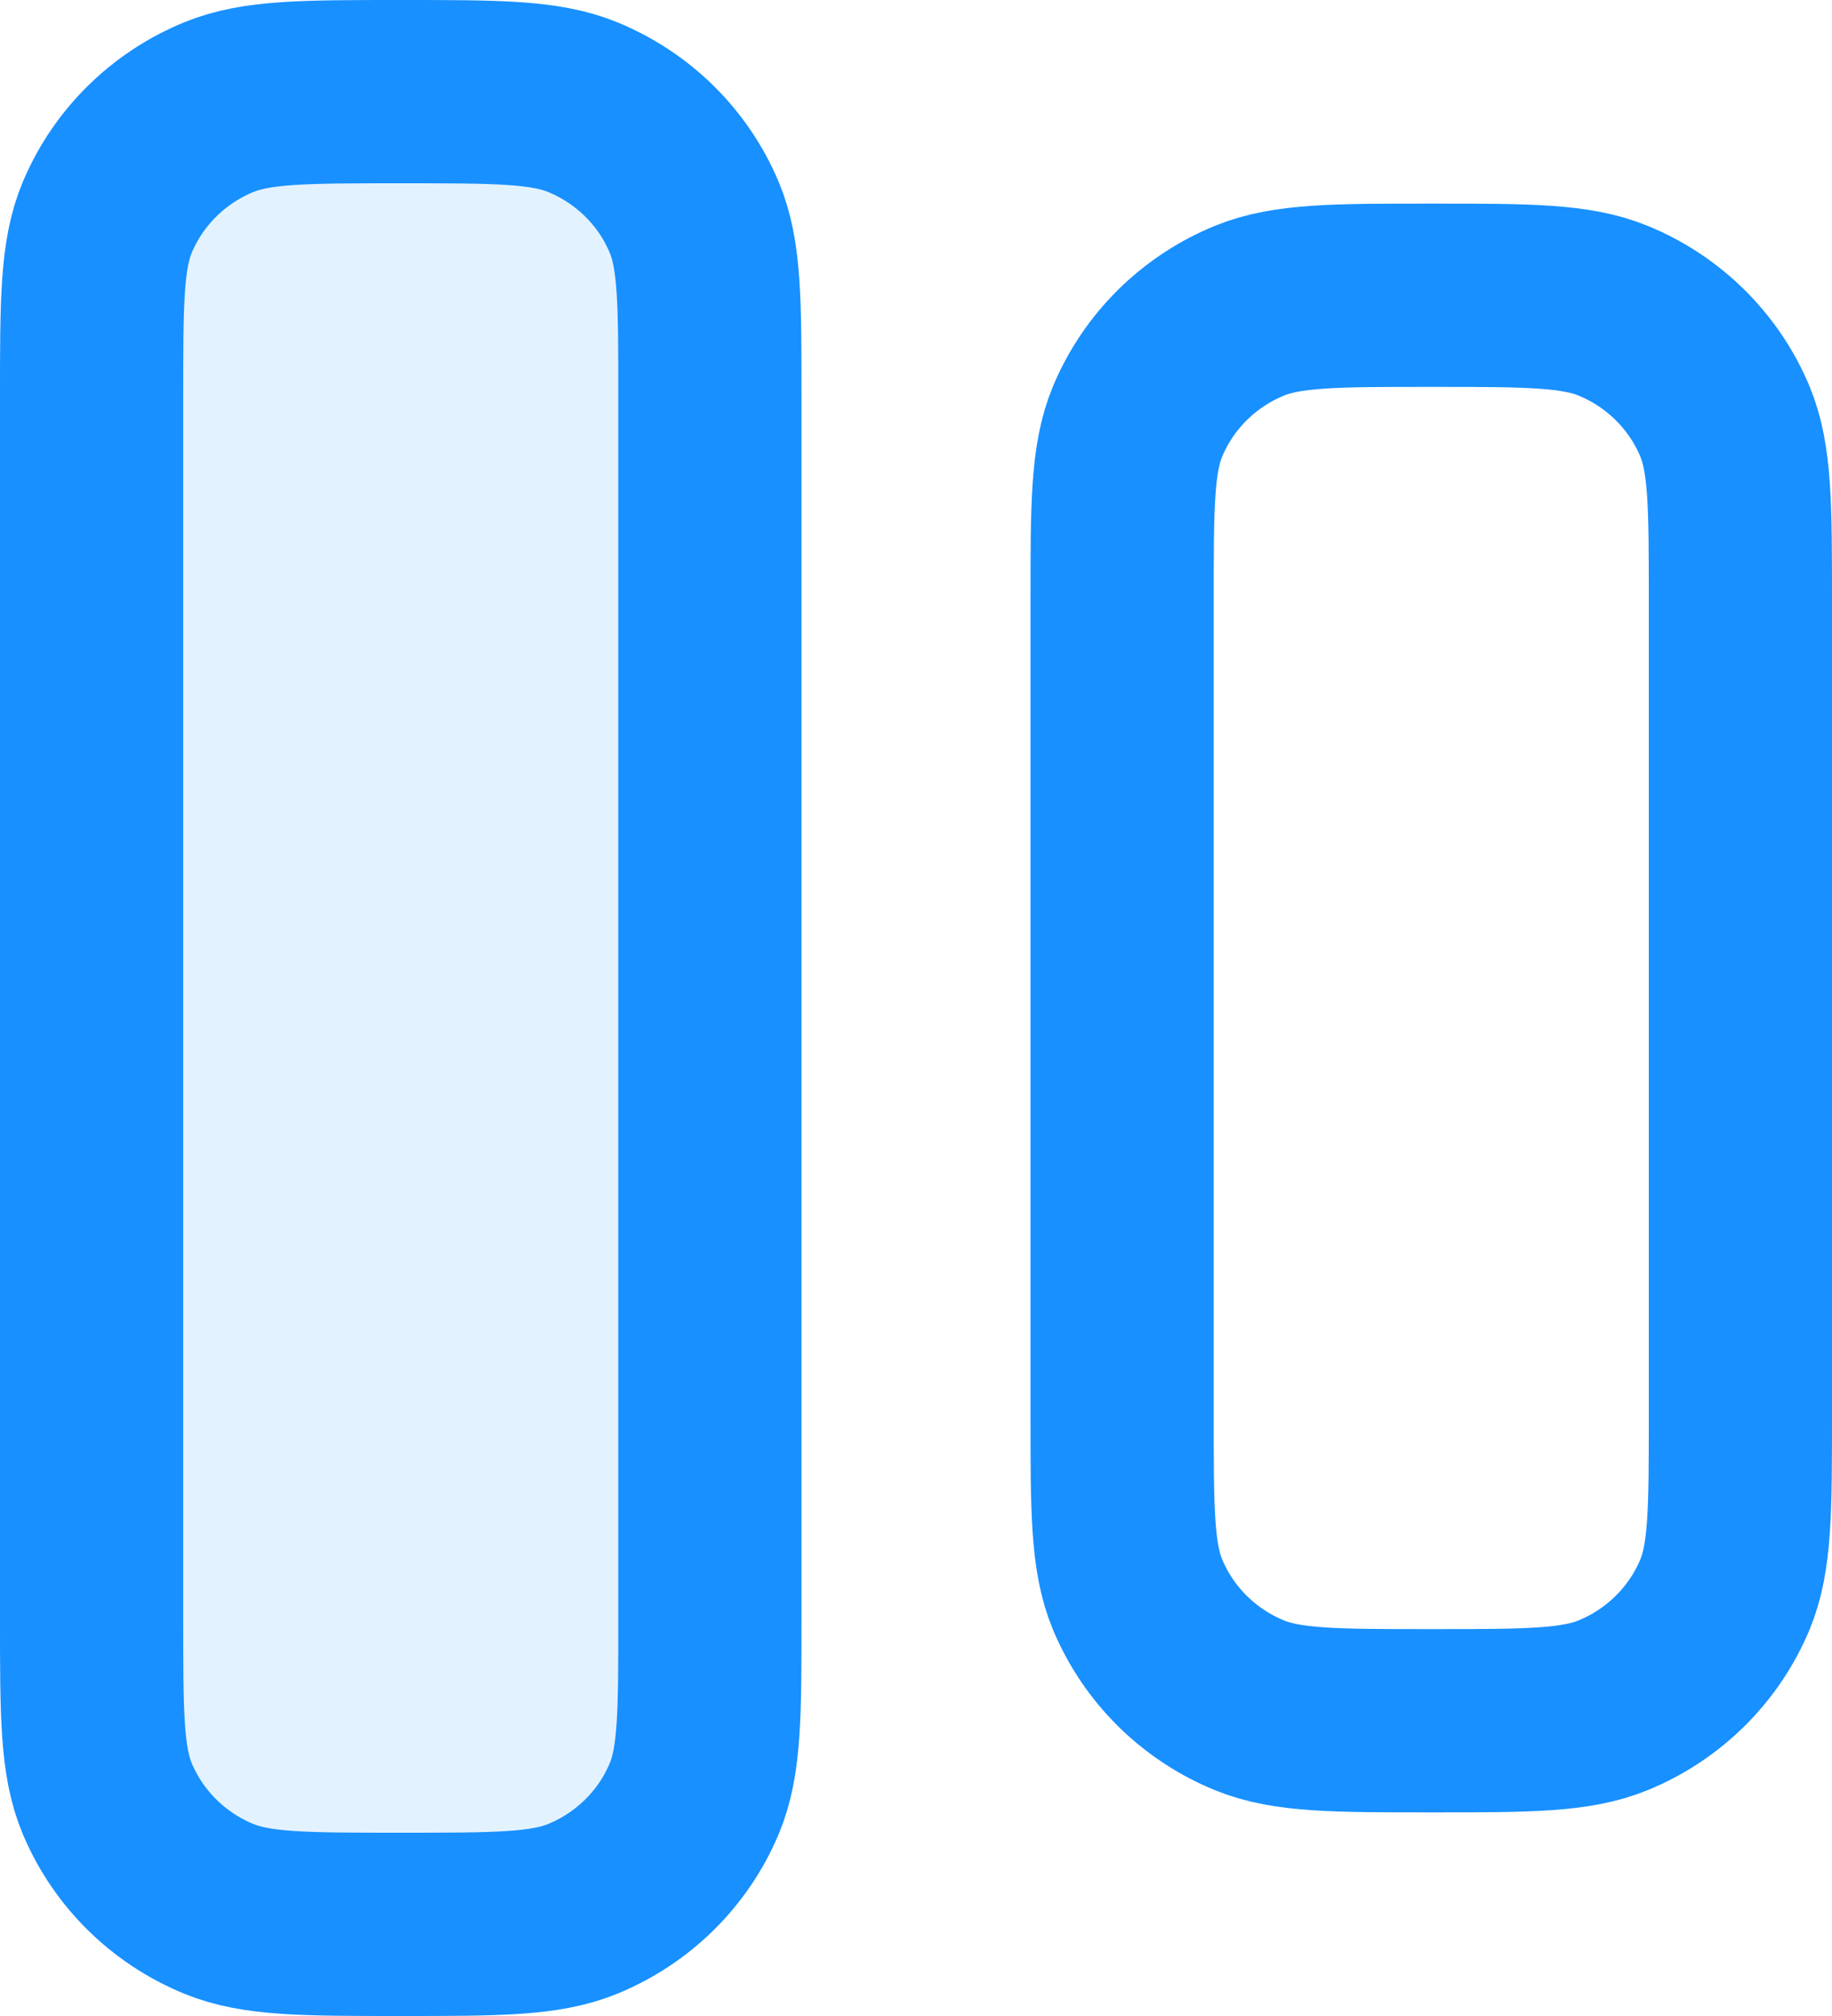 <?xml version="1.0" encoding="UTF-8"?>
<svg width="20px" height="22px" viewBox="0 0 20 22" version="1.1" xmlns="http://www.w3.org/2000/svg" xmlns:xlink="http://www.w3.org/1999/xlink">
    <title>align-vertical-center-02.3</title>
    <g id="官网" stroke="none" stroke-width="1" fill="none" fill-rule="evenodd">
        <g id="产品中心-功能拓展" transform="translate(-175, -2483)">
            <g id="编组-3备份-2" transform="translate(135, 2131)">
                <g id="编组-2备份-2" transform="translate(0, 333)">
                    <g id="align-vertical-center-02.3" transform="translate(41, 20)">
                        <path d="M6.75,16.667 L6.75,3.333 C6.75,2.298 6.75,1.78 6.579,1.372 C6.35,0.827 5.912,0.395 5.361,0.169 C4.948,0 4.423,0 3.375,0 C2.327,0 1.802,0 1.389,0.169 C0.838,0.395 0.4,0.827 0.171,1.372 C0,1.78 0,2.298 0,3.333 L0,16.667 C0,17.702 0,18.22 0.171,18.628 C0.4,19.173 0.838,19.605 1.389,19.831 C1.802,20 2.327,20 3.375,20 C4.423,20 4.948,20 5.361,19.831 C5.912,19.605 6.35,19.173 6.579,18.628 C6.75,18.22 6.75,17.702 6.75,16.667 Z" id="路径" fill="#1890FF" fill-rule="nonzero" opacity="0.12"></path>
                        <path d="M18,14.444 L18,5.556 C18,4.52 18,4.002 17.829,3.594 C17.6,3.05 17.162,2.617 16.611,2.391 C16.198,2.222 15.673,2.222 14.625,2.222 C13.577,2.222 13.052,2.222 12.639,2.391 C12.088,2.617 11.65,3.05 11.421,3.594 C11.25,4.002 11.25,4.52 11.25,5.556 L11.25,14.444 C11.25,15.48 11.25,15.998 11.421,16.406 C11.65,16.95 12.088,17.383 12.639,17.609 C13.052,17.778 13.577,17.778 14.625,17.778 C15.673,17.778 16.198,17.778 16.611,17.609 C17.162,17.383 17.6,16.95 17.829,16.406 C18,15.998 18,15.48 18,14.444 Z" id="路径" stroke="#1890FF" stroke-width="2" stroke-linecap="round" stroke-linejoin="round"></path>
                        <path d="M6.75,16.667 L6.75,3.333 C6.75,2.298 6.75,1.78 6.579,1.372 C6.35,0.827 5.912,0.395 5.361,0.169 C4.948,0 4.423,0 3.375,0 C2.327,0 1.802,0 1.389,0.169 C0.838,0.395 0.4,0.827 0.171,1.372 C0,1.78 0,2.298 0,3.333 L0,16.667 C0,17.702 0,18.22 0.171,18.628 C0.4,19.173 0.838,19.605 1.389,19.831 C1.802,20 2.327,20 3.375,20 C4.423,20 4.948,20 5.361,19.831 C5.912,19.605 6.35,19.173 6.579,18.628 C6.75,18.22 6.75,17.702 6.75,16.667 Z" id="路径" stroke="#1890FF" stroke-width="2" stroke-linecap="round" stroke-linejoin="round"></path>
                    </g>
                </g>
            </g>
        </g>
    </g>
</svg>
